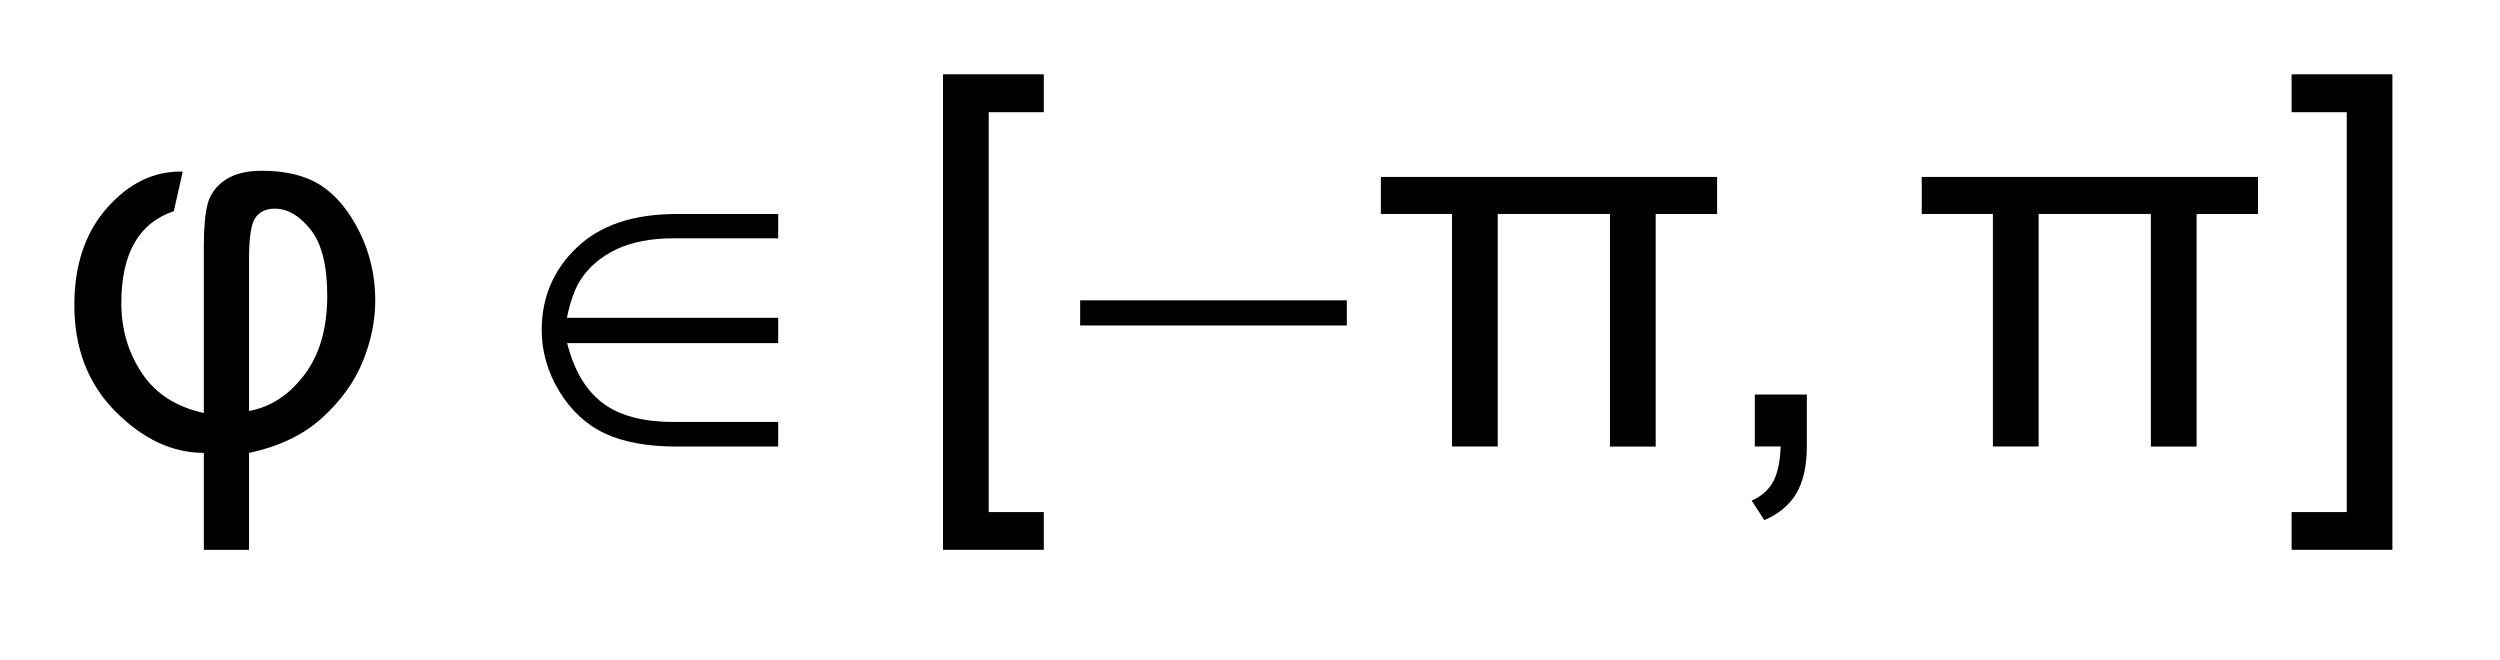 <?xml version="1.0" encoding="UTF-8"?>
<!DOCTYPE svg PUBLIC '-//W3C//DTD SVG 1.0//EN'
          'http://www.w3.org/TR/2001/REC-SVG-20010904/DTD/svg10.dtd'>
<svg stroke-dasharray="none" shape-rendering="auto" xmlns="http://www.w3.org/2000/svg" font-family="'Dialog'" text-rendering="auto" width="53" fill-opacity="1" color-interpolation="auto" color-rendering="auto" preserveAspectRatio="xMidYMid meet" font-size="12px" viewBox="0 0 53 14" fill="black" xmlns:xlink="http://www.w3.org/1999/xlink" stroke="black" image-rendering="auto" stroke-miterlimit="10" stroke-linecap="square" stroke-linejoin="miter" font-style="normal" stroke-width="1" height="14" stroke-dashoffset="0" font-weight="normal" stroke-opacity="1"
><!--Generated by the Batik Graphics2D SVG Generator--><defs id="genericDefs"
  /><g
  ><defs id="defs1"
    ><clipPath clipPathUnits="userSpaceOnUse" id="clipPath1"
      ><path d="M-1 -1 L32.182 -1 L32.182 7.396 L-1 7.396 L-1 -1 Z"
      /></clipPath
      ><clipPath clipPathUnits="userSpaceOnUse" id="clipPath2"
      ><path d="M1.172 2.948 L1.172 9.344 L32.354 9.344 L32.354 2.948 Z"
      /></clipPath
    ></defs
    ><g transform="scale(1.576,1.576) translate(1,1) matrix(1,0,0,1,-1.172,-2.948)"
    ><path d="M10.64 4.826 L10.64 5.154 L9.229 5.154 C8.929 5.154 8.674 5.203 8.467 5.3 C8.26 5.399 8.1 5.533 7.986 5.705 C7.906 5.827 7.843 6 7.798 6.223 L10.64 6.223 L10.64 6.564 L7.801 6.564 C7.894 6.929 8.052 7.197 8.276 7.367 C8.499 7.538 8.819 7.624 9.236 7.624 L10.64 7.624 L10.64 7.955 L9.28 7.955 C8.879 7.955 8.554 7.895 8.305 7.777 C8.055 7.659 7.852 7.469 7.695 7.211 C7.538 6.951 7.459 6.677 7.459 6.388 C7.459 5.949 7.616 5.578 7.931 5.278 C8.245 4.977 8.691 4.827 9.27 4.827 L10.64 4.827 Z" stroke="none" clip-path="url(#clipPath2)"
    /></g
    ><g transform="matrix(1.576,0,0,1.576,-0.271,-3.07)"
    ><path d="M14.702 5.988 L18.289 5.988 L18.289 6.326 L14.702 6.326 L14.702 5.988 Z" stroke="none" clip-path="url(#clipPath2)"
    /></g
    ><g transform="matrix(1.576,0,0,1.576,-0.271,-3.07)"
    ><path d="M2.63 4.256 L2.51 4.789 C2.04 4.946 1.804 5.358 1.804 6.025 C1.804 6.379 1.897 6.693 2.082 6.969 C2.267 7.245 2.545 7.424 2.914 7.503 L2.914 5.25 C2.914 5.009 2.931 4.823 2.965 4.692 C2.999 4.561 3.078 4.454 3.199 4.37 C3.321 4.287 3.487 4.245 3.696 4.245 C4.022 4.245 4.286 4.311 4.49 4.443 C4.694 4.575 4.866 4.783 5.008 5.068 C5.149 5.353 5.22 5.66 5.22 5.988 C5.22 6.261 5.164 6.535 5.053 6.808 C4.941 7.084 4.76 7.336 4.509 7.565 C4.259 7.795 3.929 7.954 3.522 8.04 L3.522 9.345 L2.914 9.345 L2.914 8.04 C2.49 8.04 2.094 7.854 1.725 7.483 C1.356 7.112 1.172 6.635 1.172 6.052 C1.172 5.513 1.319 5.075 1.614 4.742 C1.909 4.409 2.248 4.247 2.63 4.256 ZM3.522 7.476 C3.812 7.424 4.059 7.262 4.265 6.992 C4.471 6.72 4.574 6.365 4.574 5.926 C4.574 5.52 4.499 5.222 4.349 5.035 C4.199 4.848 4.039 4.755 3.87 4.755 C3.749 4.755 3.661 4.797 3.605 4.88 C3.55 4.963 3.522 5.145 3.522 5.427 L3.522 7.476 Z" stroke="none" clip-path="url(#clipPath2)"
    /></g
    ><g transform="matrix(1.576,0,0,1.576,-0.271,-3.07)"
    ><path d="M12.857 9.344 L12.857 2.948 L14.213 2.948 L14.213 3.457 L13.472 3.457 L13.472 8.836 L14.213 8.836 L14.213 9.345 L12.857 9.345 Z" stroke="none" clip-path="url(#clipPath2)"
    /></g
    ><g transform="matrix(1.576,0,0,1.576,-0.271,-3.07)"
    ><path d="M20.319 4.826 L20.319 7.954 L19.704 7.954 L19.704 4.826 L18.747 4.826 L18.747 4.328 L23.27 4.328 L23.27 4.827 L22.444 4.827 L22.444 7.955 L21.829 7.955 L21.829 4.826 L20.319 4.826 Z" stroke="none" clip-path="url(#clipPath2)"
    /></g
    ><g transform="matrix(1.576,0,0,1.576,-0.271,-3.07)"
    ><path d="M23.777 7.955 L23.777 7.255 L24.477 7.255 L24.477 7.955 C24.477 8.212 24.431 8.42 24.34 8.578 C24.249 8.736 24.105 8.859 23.906 8.945 L23.735 8.682 C23.865 8.625 23.961 8.541 24.022 8.431 C24.083 8.321 24.118 8.161 24.125 7.954 L23.777 7.954 Z" stroke="none" clip-path="url(#clipPath2)"
    /></g
    ><g transform="matrix(1.576,0,0,1.576,-0.271,-3.07)"
    ><path d="M27.595 4.826 L27.595 7.954 L26.98 7.954 L26.98 4.826 L26.023 4.826 L26.023 4.328 L30.546 4.328 L30.546 4.827 L29.72 4.827 L29.72 7.955 L29.105 7.955 L29.105 4.826 L27.595 4.826 Z" stroke="none" clip-path="url(#clipPath2)"
    /></g
    ><g transform="matrix(1.576,0,0,1.576,-0.271,-3.07)"
    ><path d="M32.354 9.344 L30.998 9.344 L30.998 8.836 L31.74 8.836 L31.74 3.457 L30.998 3.457 L30.998 2.948 L32.354 2.948 L32.354 9.344 Z" stroke="none" clip-path="url(#clipPath2)"
    /></g
  ></g
></svg
>
